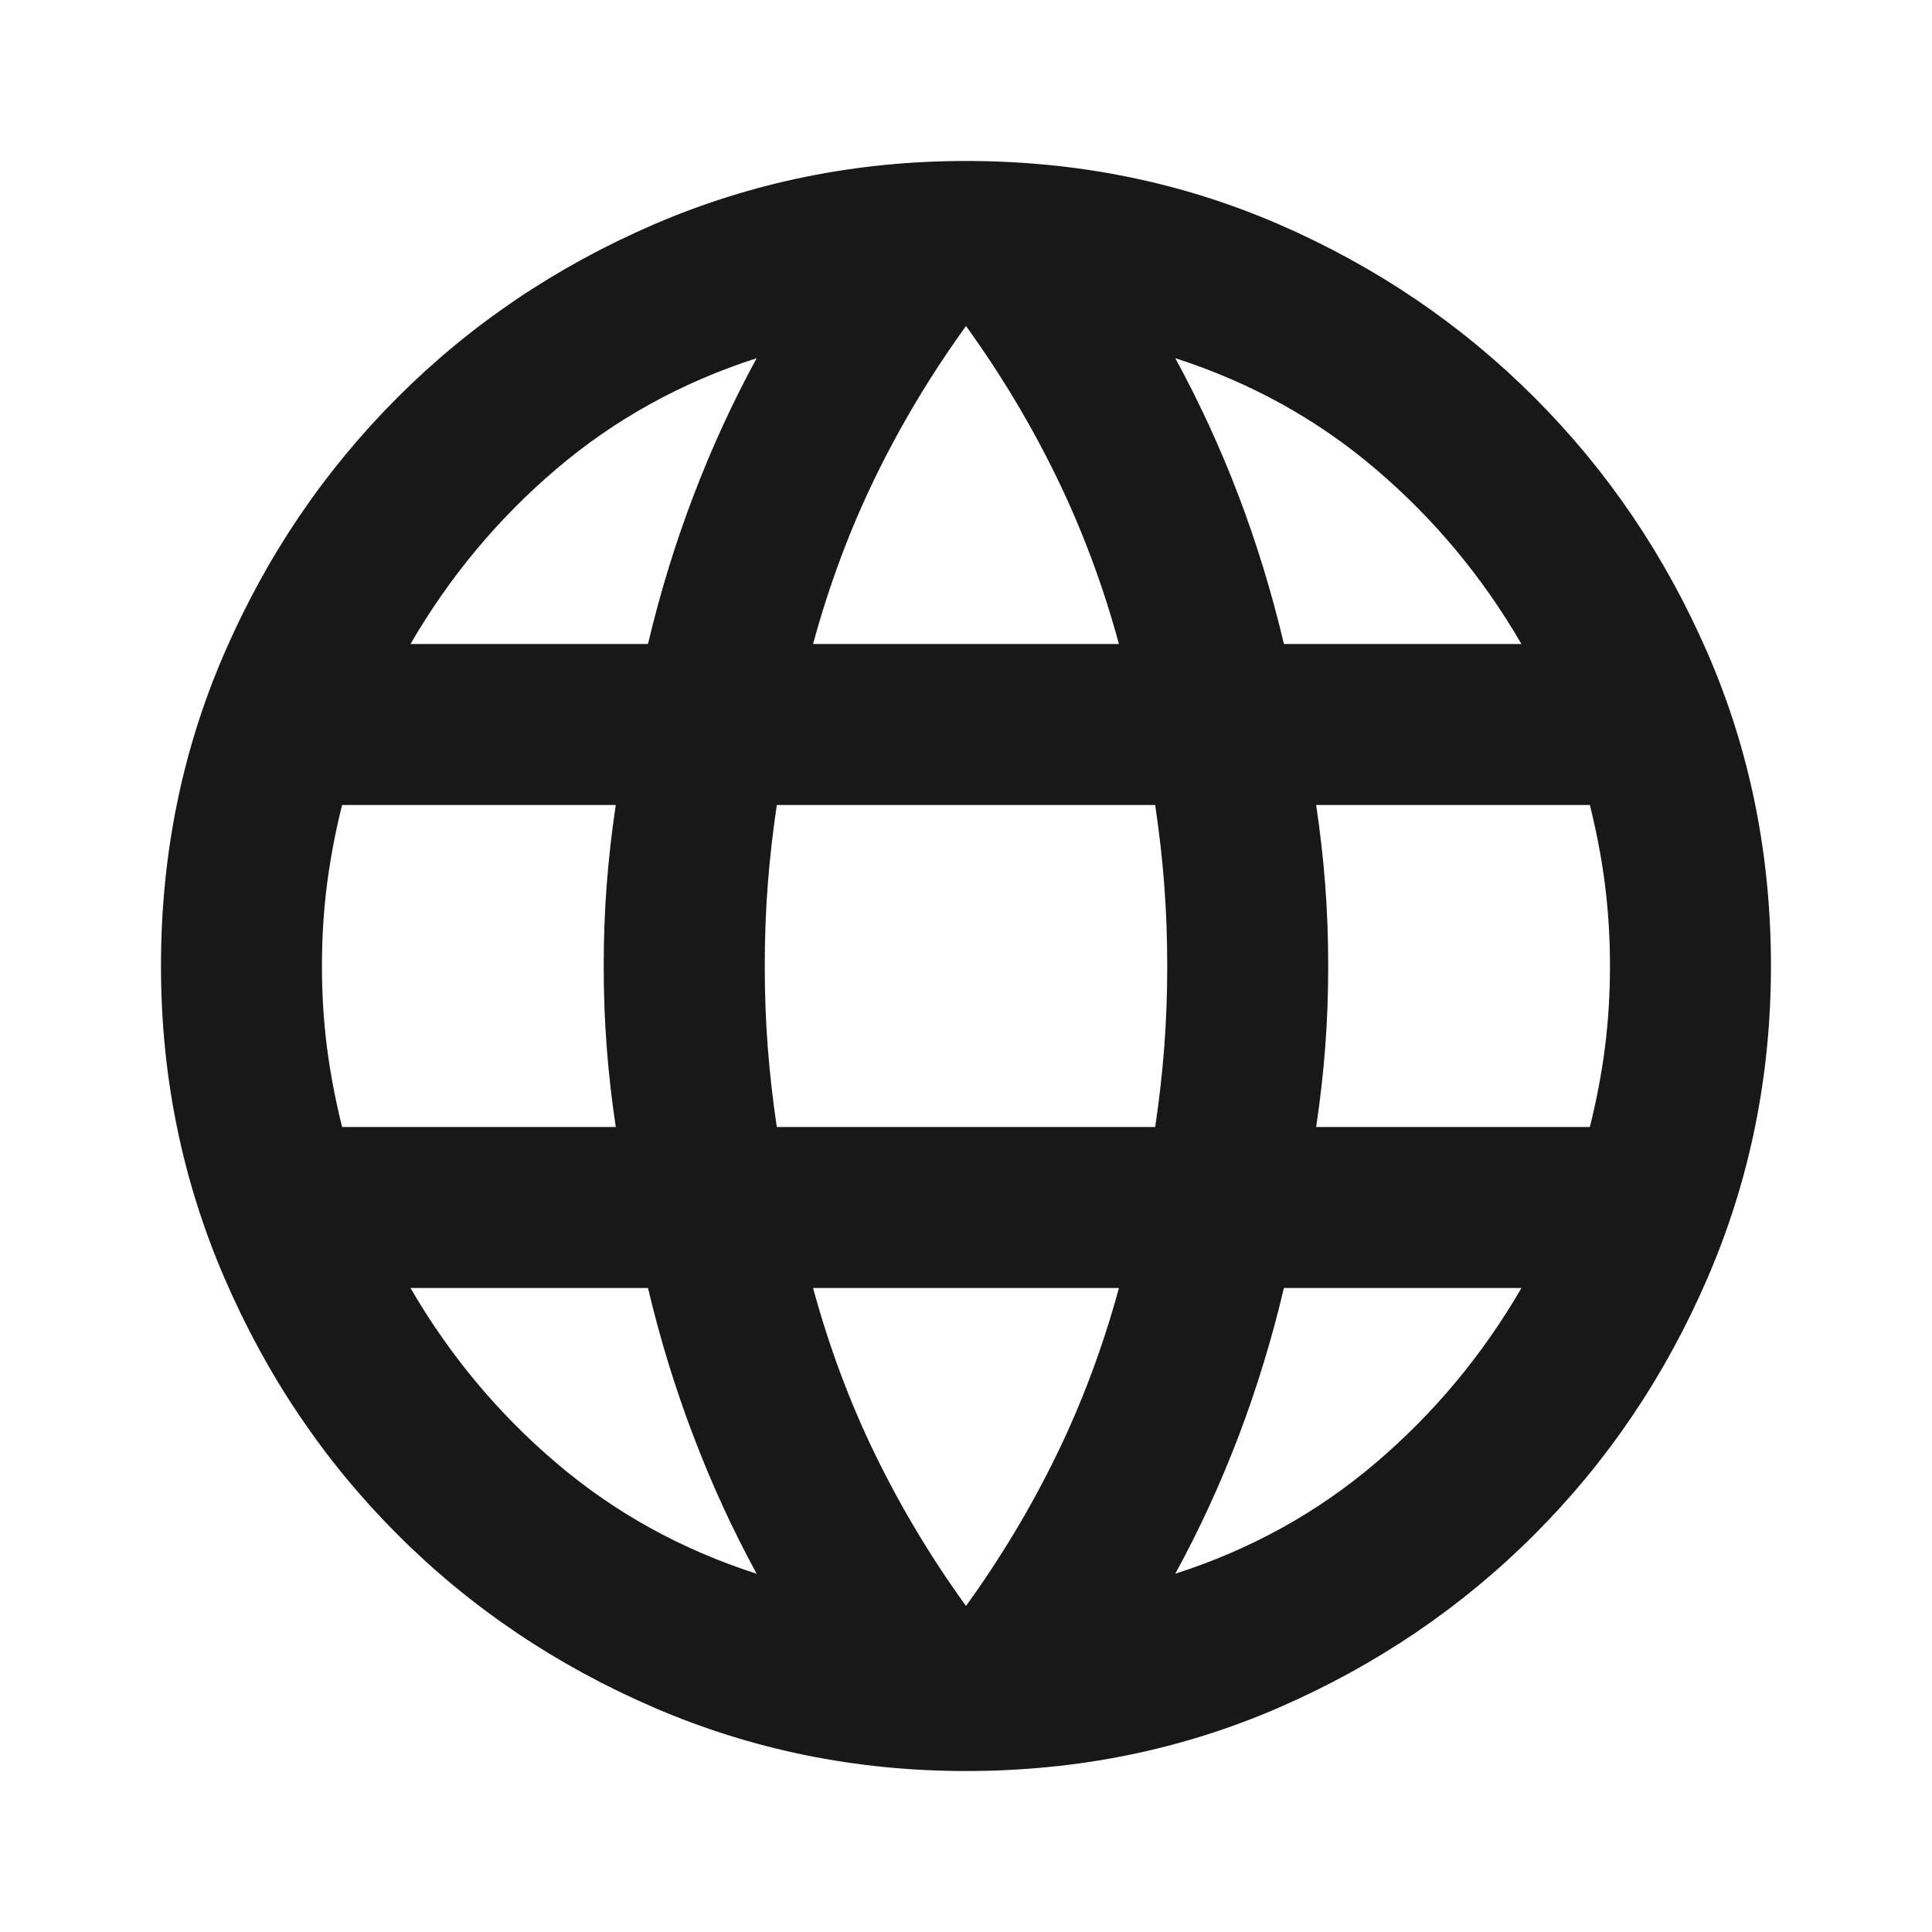 <svg width="25" height="25" viewBox="0 0 25 25" fill="none" xmlns="http://www.w3.org/2000/svg">
<path d="M12.5 22.917C11.076 22.917 9.731 22.643 8.463 22.096C7.196 21.549 6.089 20.803 5.143 19.856C4.197 18.91 3.45 17.804 2.904 16.536C2.357 15.269 2.083 13.924 2.083 12.5C2.083 11.059 2.357 9.709 2.904 8.451C3.45 7.192 4.197 6.09 5.143 5.144C6.089 4.197 7.196 3.45 8.463 2.903C9.731 2.357 11.076 2.083 12.5 2.083C13.941 2.083 15.29 2.357 16.549 2.903C17.808 3.45 18.91 4.197 19.856 5.144C20.802 6.09 21.549 7.192 22.096 8.451C22.643 9.709 22.916 11.059 22.916 12.5C22.916 13.924 22.643 15.269 22.096 16.536C21.549 17.804 20.802 18.91 19.856 19.856C18.91 20.803 17.808 21.549 16.549 22.096C15.29 22.643 13.941 22.917 12.5 22.917ZM12.5 20.781C12.951 20.156 13.342 19.505 13.671 18.828C14.001 18.151 14.271 17.43 14.479 16.667H10.521C10.729 17.43 10.998 18.151 11.328 18.828C11.658 19.505 12.048 20.156 12.5 20.781ZM9.791 20.364C9.479 19.792 9.206 19.197 8.972 18.58C8.737 17.964 8.541 17.326 8.385 16.667H5.312C5.816 17.535 6.445 18.29 7.2 18.932C7.955 19.575 8.819 20.052 9.791 20.364ZM15.208 20.364C16.18 20.052 17.044 19.575 17.799 18.932C18.554 18.29 19.184 17.535 19.687 16.667H16.614C16.458 17.326 16.263 17.964 16.029 18.58C15.794 19.197 15.521 19.792 15.208 20.364ZM4.427 14.583H7.968C7.916 14.236 7.877 13.893 7.851 13.554C7.825 13.216 7.812 12.864 7.812 12.5C7.812 12.135 7.825 11.784 7.851 11.446C7.877 11.107 7.916 10.764 7.968 10.417H4.427C4.34 10.764 4.275 11.107 4.231 11.446C4.188 11.784 4.166 12.135 4.166 12.5C4.166 12.864 4.188 13.216 4.231 13.554C4.275 13.893 4.34 14.236 4.427 14.583ZM10.052 14.583H14.948C15 14.236 15.039 13.893 15.065 13.554C15.091 13.216 15.104 12.864 15.104 12.5C15.104 12.135 15.091 11.784 15.065 11.446C15.039 11.107 15 10.764 14.948 10.417H10.052C10 10.764 9.961 11.107 9.935 11.446C9.909 11.784 9.896 12.135 9.896 12.5C9.896 12.864 9.909 13.216 9.935 13.554C9.961 13.893 10 14.236 10.052 14.583ZM17.031 14.583H20.573C20.659 14.236 20.725 13.893 20.768 13.554C20.811 13.216 20.833 12.864 20.833 12.5C20.833 12.135 20.811 11.784 20.768 11.446C20.725 11.107 20.659 10.764 20.573 10.417H17.031C17.083 10.764 17.122 11.107 17.148 11.446C17.174 11.784 17.187 12.135 17.187 12.5C17.187 12.864 17.174 13.216 17.148 13.554C17.122 13.893 17.083 14.236 17.031 14.583ZM16.614 8.333H19.687C19.184 7.465 18.554 6.71 17.799 6.068C17.044 5.425 16.18 4.948 15.208 4.635C15.521 5.208 15.794 5.803 16.029 6.419C16.263 7.035 16.458 7.674 16.614 8.333ZM10.521 8.333H14.479C14.271 7.569 14.001 6.849 13.671 6.172C13.342 5.495 12.951 4.844 12.5 4.219C12.048 4.844 11.658 5.495 11.328 6.172C10.998 6.849 10.729 7.569 10.521 8.333ZM5.312 8.333H8.385C8.541 7.674 8.737 7.035 8.972 6.419C9.206 5.803 9.479 5.208 9.791 4.635C8.819 4.948 7.955 5.425 7.2 6.068C6.445 6.71 5.816 7.465 5.312 8.333Z" fill="#181818"/>
</svg>
